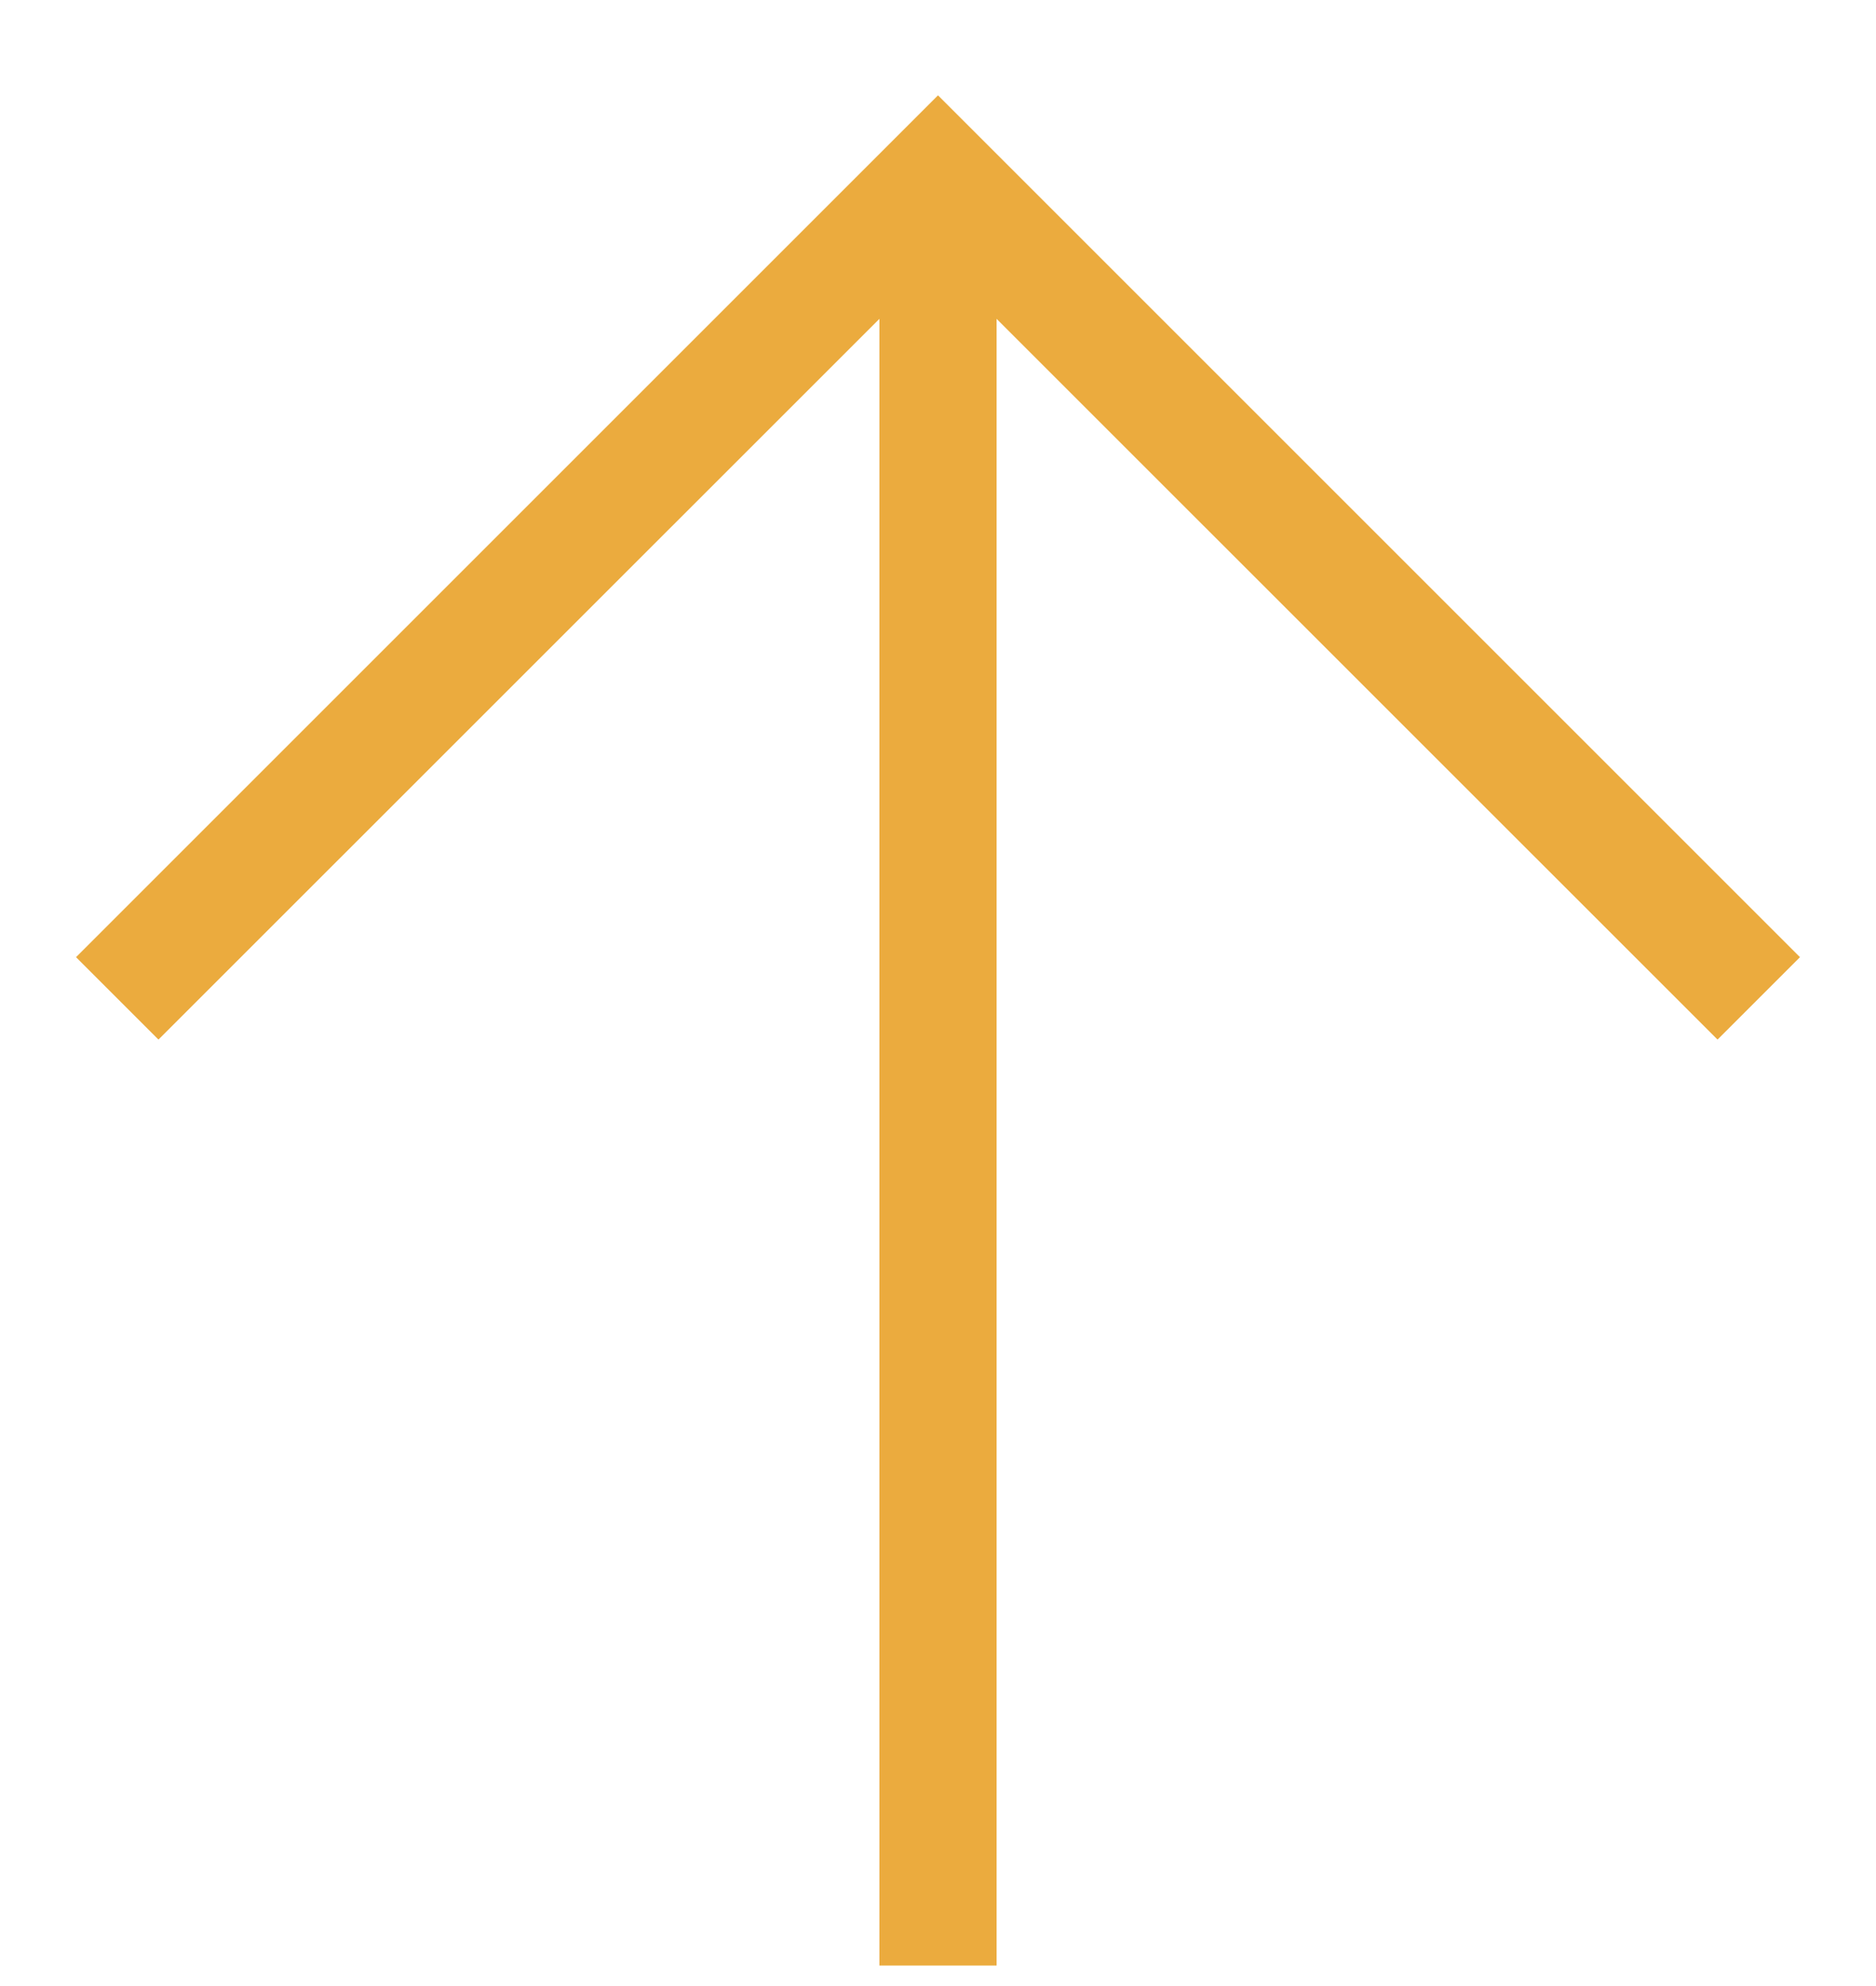 <svg width="17" height="18" viewBox="0 0 17 18" fill="none" xmlns="http://www.w3.org/2000/svg">
<path d="M0.689 8.675L8.5 0.864L16.311 8.675L15.564 9.422L9.031 2.89L9.031 17.814L7.969 17.814L7.969 2.89L1.436 9.422L0.689 8.675Z" fill="#EBAB3E"/>
</svg>
